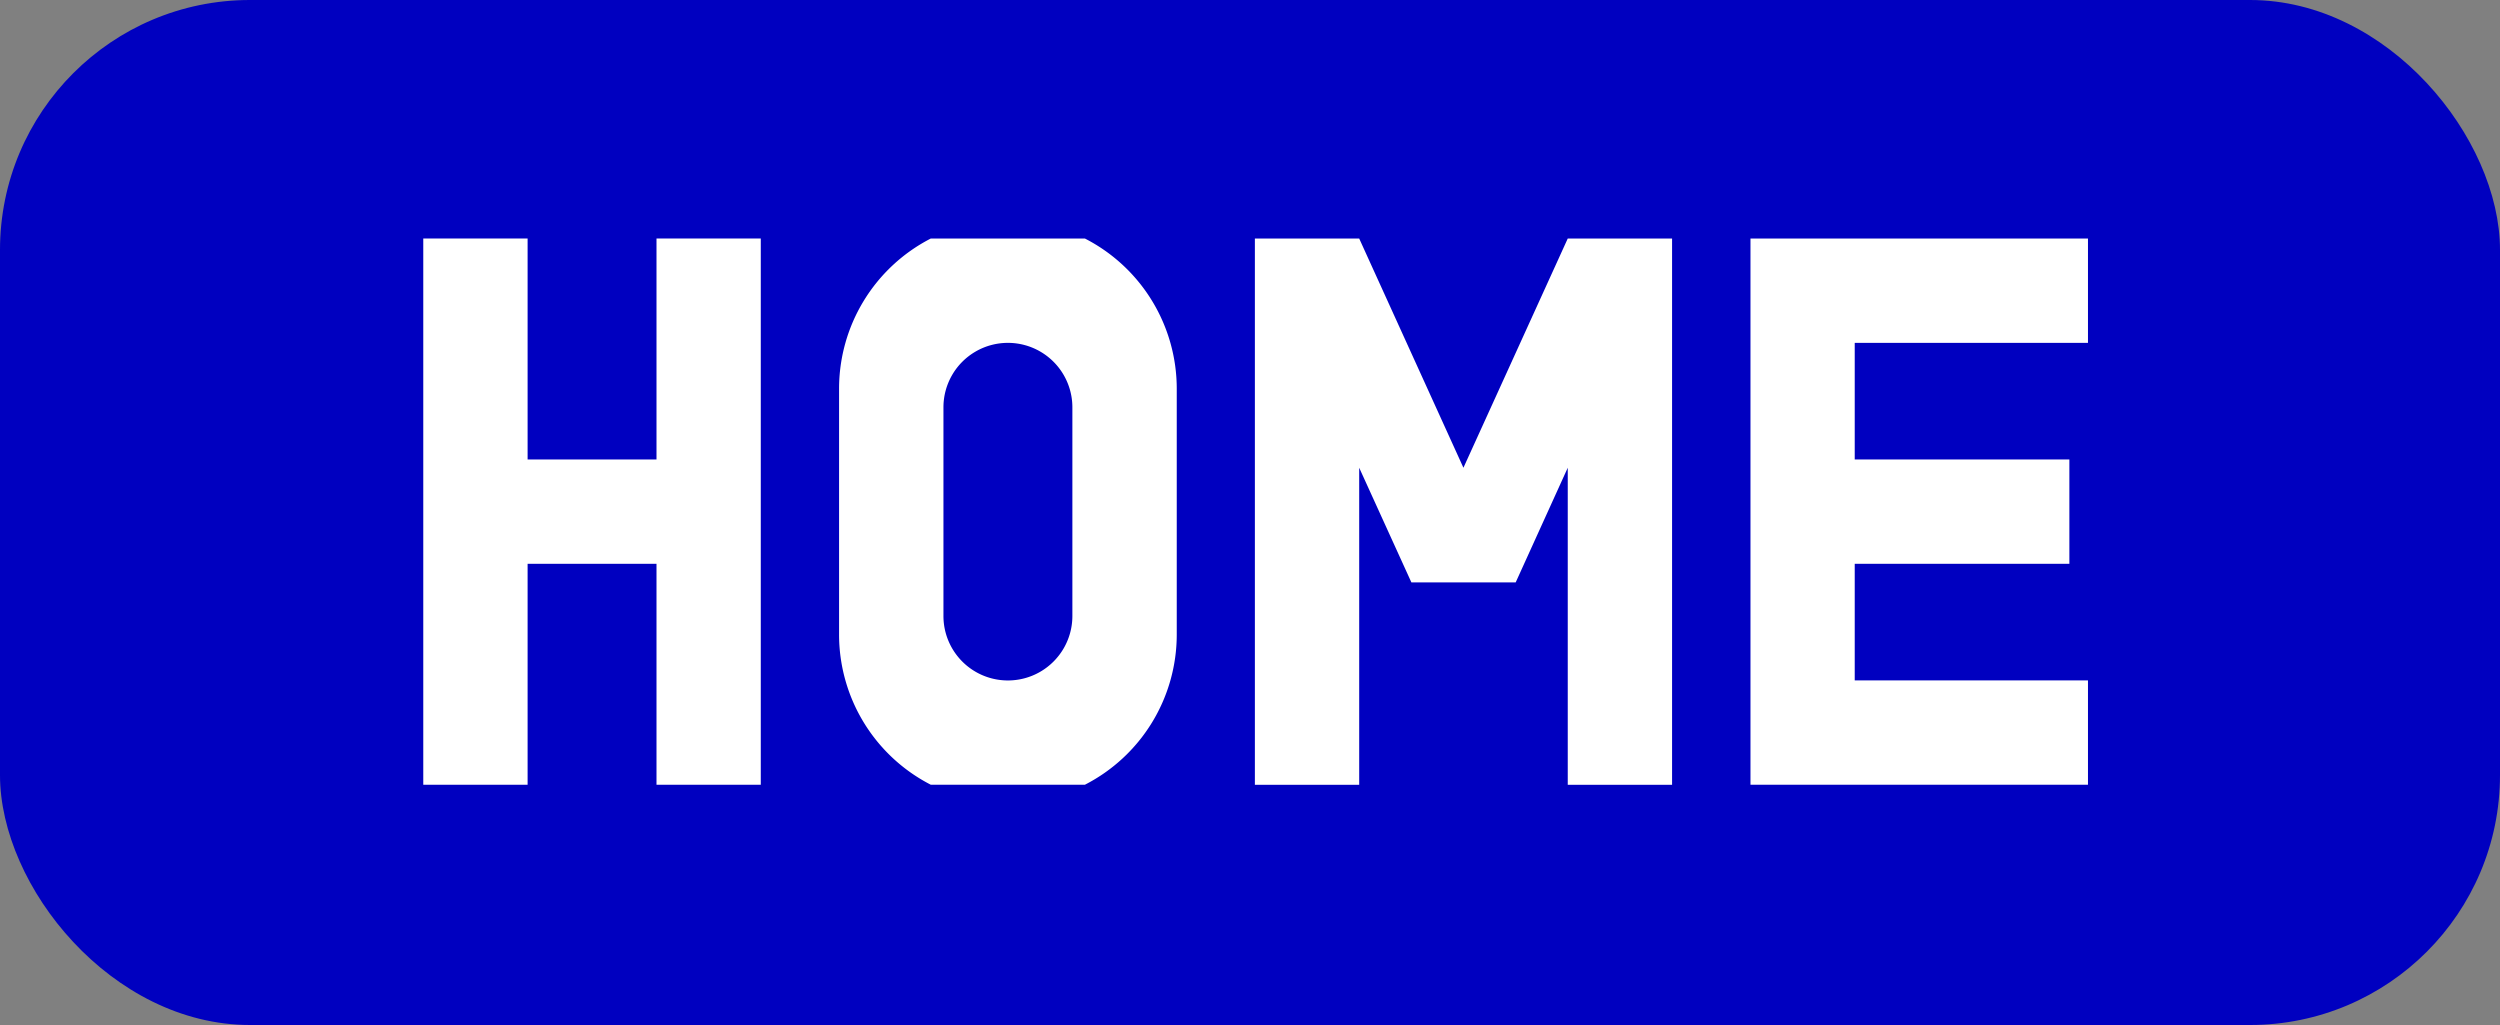 <svg xmlns="http://www.w3.org/2000/svg" xmlns:xlink="http://www.w3.org/1999/xlink" width="100" height="41" viewBox="0 0 100 41">
  <rect x="0" y="0" width="100" height="41" fill="#808080" stroke="none"/>
  <defs>
    <clipPath id="clip-path">
      <rect id="長方形_260" data-name="長方形 260" width="66.588" height="21.849" fill="#fff"/>
    </clipPath>
  </defs>
  <g id="グループ_1558" data-name="グループ 1558" transform="translate(-0.394 -0.116)">
    <rect id="長方形_765" data-name="長方形 765" width="100" height="41" rx="10" transform="translate(0.394 0.116)" fill="#0000c0"/>
    <g id="グループ_1306" data-name="グループ 1306" transform="translate(17.325 9.657)">
      <path id="パス_13198" data-name="パス 13198" d="M9.329,0V8.839H4.173V0H0V21.85H4.173V13.012H9.329V21.85H13.5V0Z" transform="translate(0 -0.001)" fill="#fff"/>
      <path id="パス_13199" data-name="パス 13199" d="M150.5,0l-4.173,9.169L142.158,0h-4.173V21.85h4.173V9.169l2.087,4.585h4.173L150.5,9.169V21.85h4.173V0Z" transform="translate(-104.721 0)" fill="#fff"/>
      <g id="グループ_381" data-name="グループ 381" transform="translate(0 0)">
        <g id="グループ_380" data-name="グループ 380" transform="translate(0 0)" clip-path="url(#clip-path)">
          <path id="パス_13200" data-name="パス 13200" d="M78.825,0H72.663a6.752,6.752,0,0,0-3.67,6.009v9.832a6.751,6.751,0,0,0,3.668,6.008h6.166A6.751,6.751,0,0,0,82.5,15.843V6.011A6.751,6.751,0,0,0,78.825,0m-.5,15.1a2.578,2.578,0,1,1-5.157,0V6.753a2.578,2.578,0,0,1,5.157,0Z" transform="translate(-52.361 -0.001)" fill="#fff"/>
          <path id="パス_13201" data-name="パス 13201" d="M233.714,4.174V0h-13.5V21.849h13.5V17.676h-9.33V13.011h8.586V8.838h-8.586V4.174Z" transform="translate(-167.126 0)" fill="#fff"/>
        </g>
      </g>
    </g>
  </g>
</svg>
